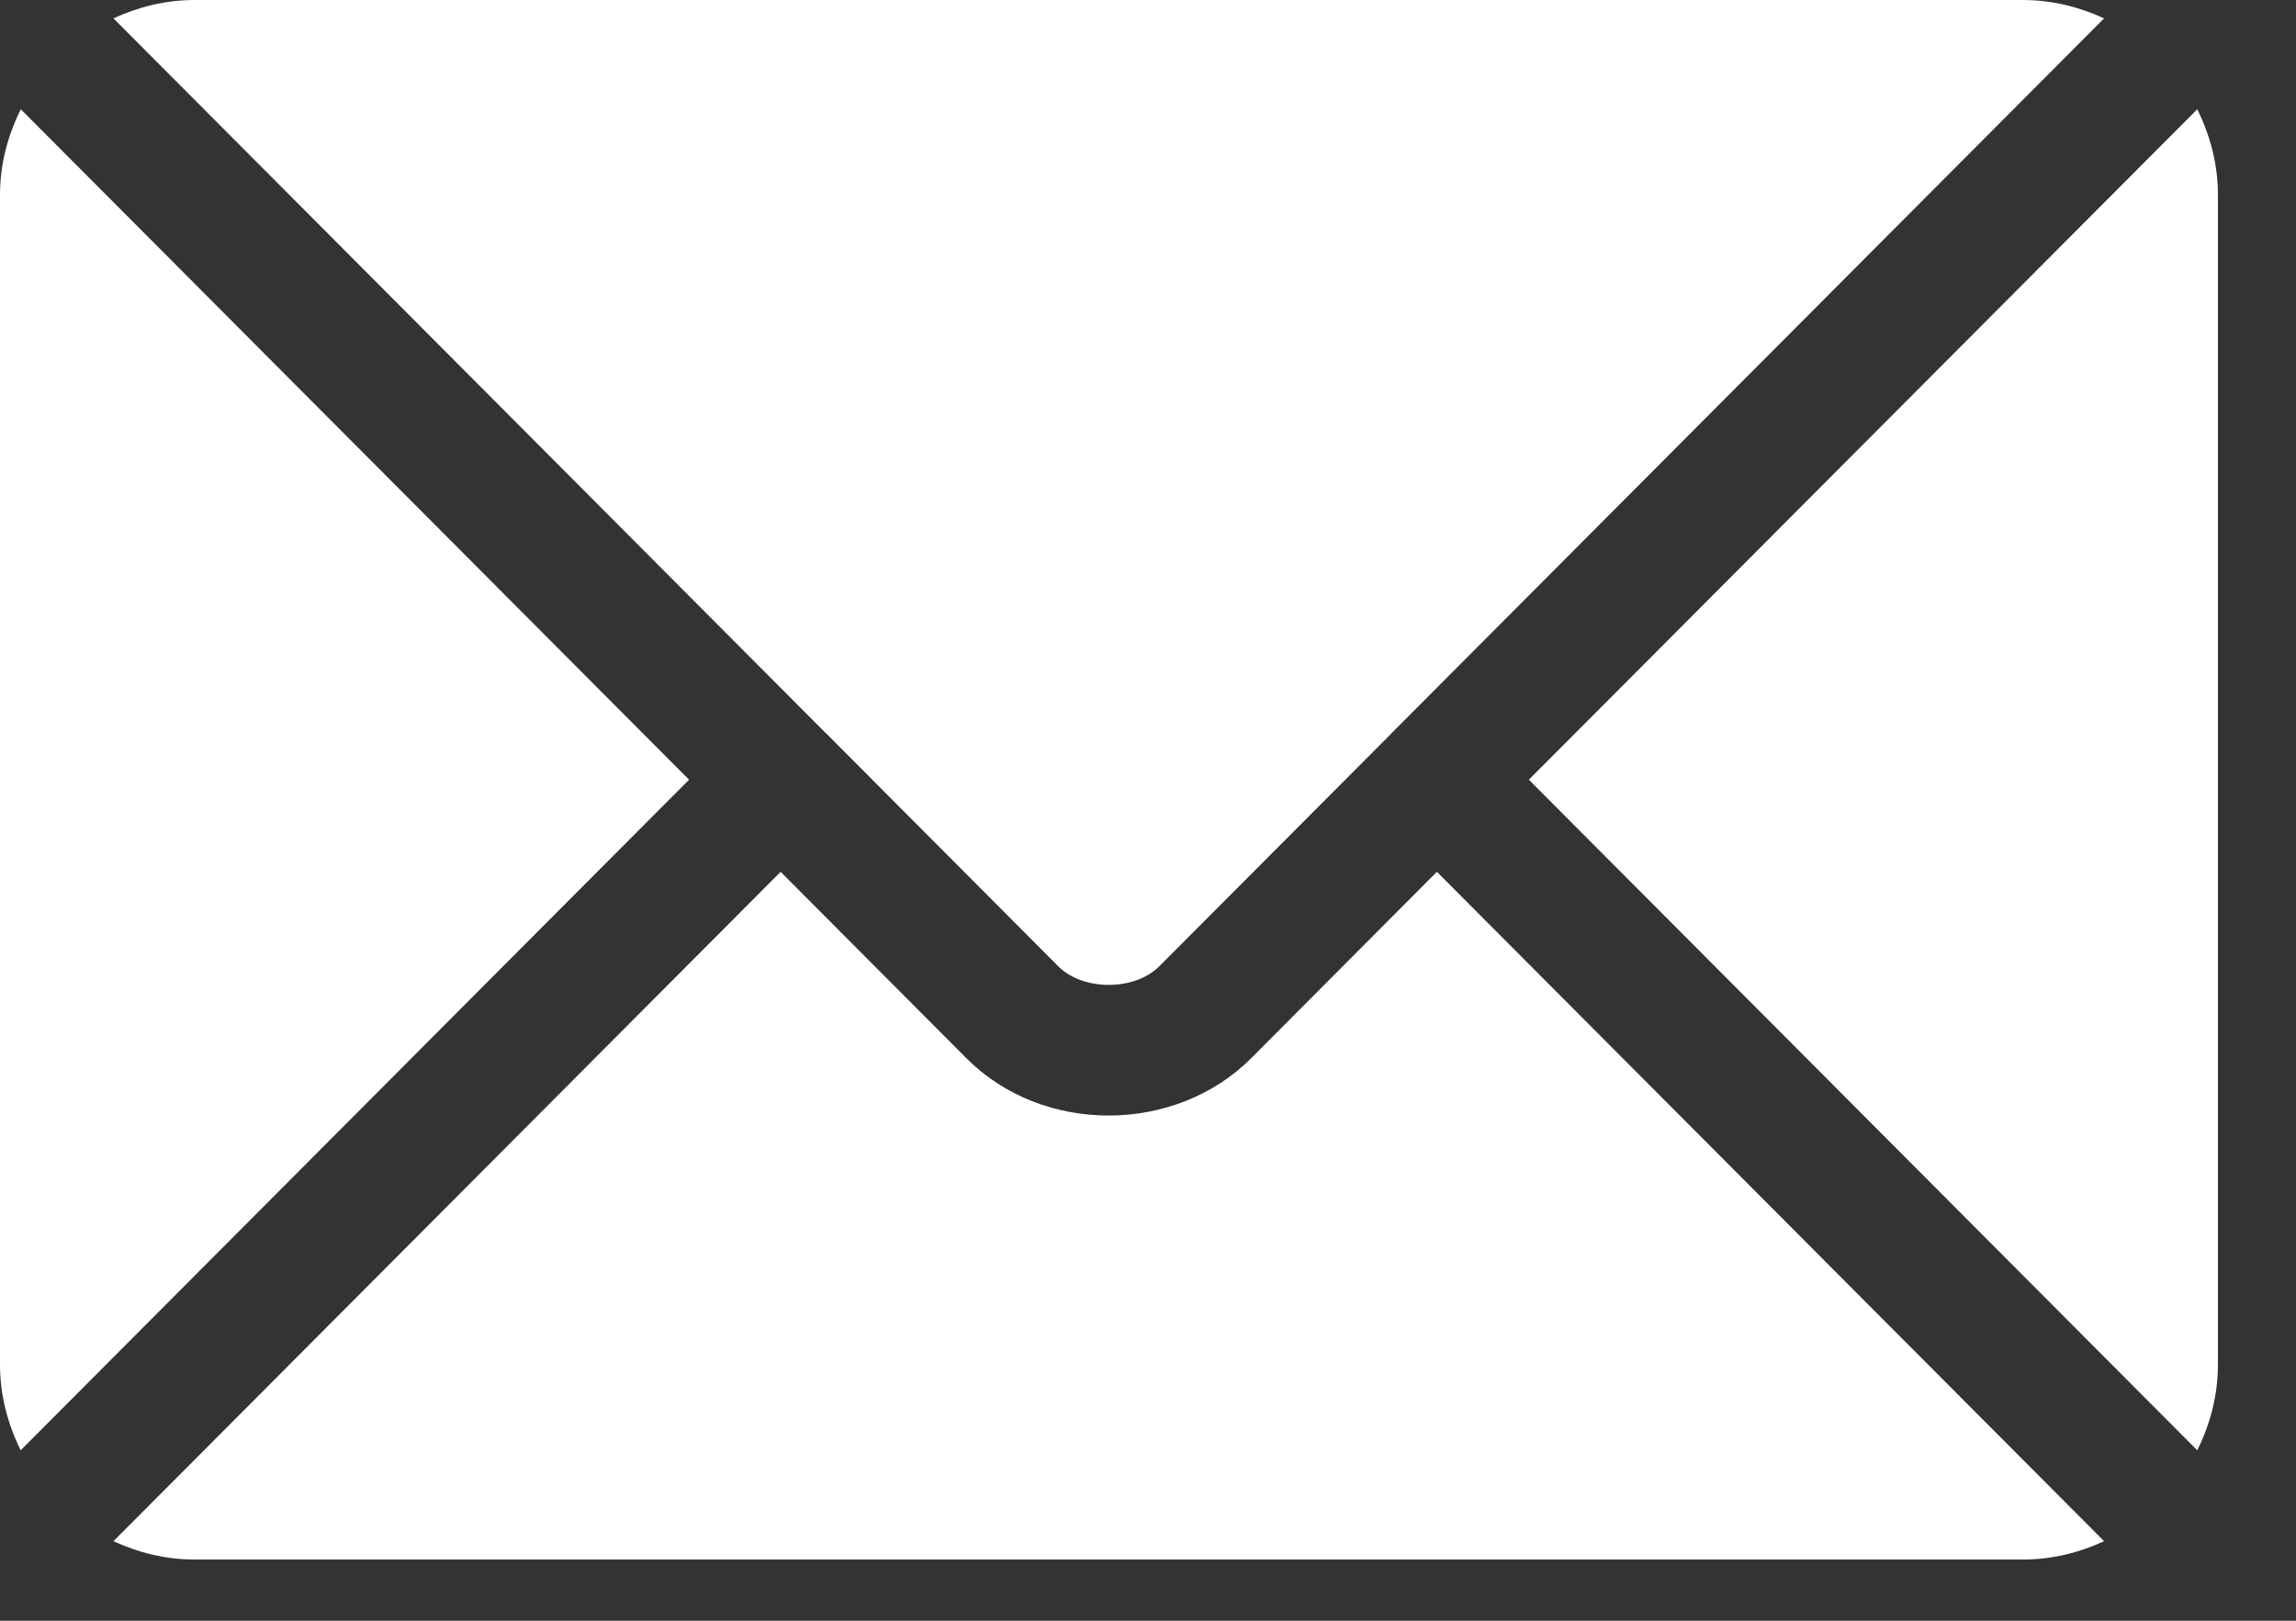 <svg width="17" height="12" viewBox="0 0 17 12" fill="none" xmlns="http://www.w3.org/2000/svg">
<rect x="0" y="0" width="17" height="12" fill="#333333" stroke="none"/>
<path d="M0.154 0.809C0.058 1.001 0 1.215 0 1.443V10.103C0 10.332 0.058 10.545 0.153 10.738L5.102 5.773L0.154 0.809Z" fill="white"/>
<path d="M10.639 6.455L9.264 7.835C8.706 8.395 7.725 8.407 7.155 7.835L5.78 6.455L0.84 11.411C1.024 11.496 1.226 11.547 1.442 11.547H14.977C15.193 11.547 15.395 11.496 15.579 11.411L10.639 6.455Z" fill="white"/>
<path d="M14.977 0H1.442C1.226 0 1.024 0.051 0.84 0.136L6.118 5.432C6.119 5.432 6.119 5.432 6.12 5.433C6.12 5.433 6.12 5.433 6.12 5.433L7.836 7.155C8.019 7.338 8.4 7.338 8.583 7.155L10.299 5.434C10.299 5.434 10.299 5.433 10.299 5.433C10.299 5.433 10.3 5.432 10.3 5.432L15.579 0.136C15.395 0.051 15.192 0 14.977 0Z" fill="white"/>
<path d="M16.269 0.809L11.32 5.773L16.269 10.738C16.364 10.546 16.422 10.332 16.422 10.103V1.443C16.422 1.215 16.364 1.001 16.269 0.809Z" fill="white"/>
</svg>
